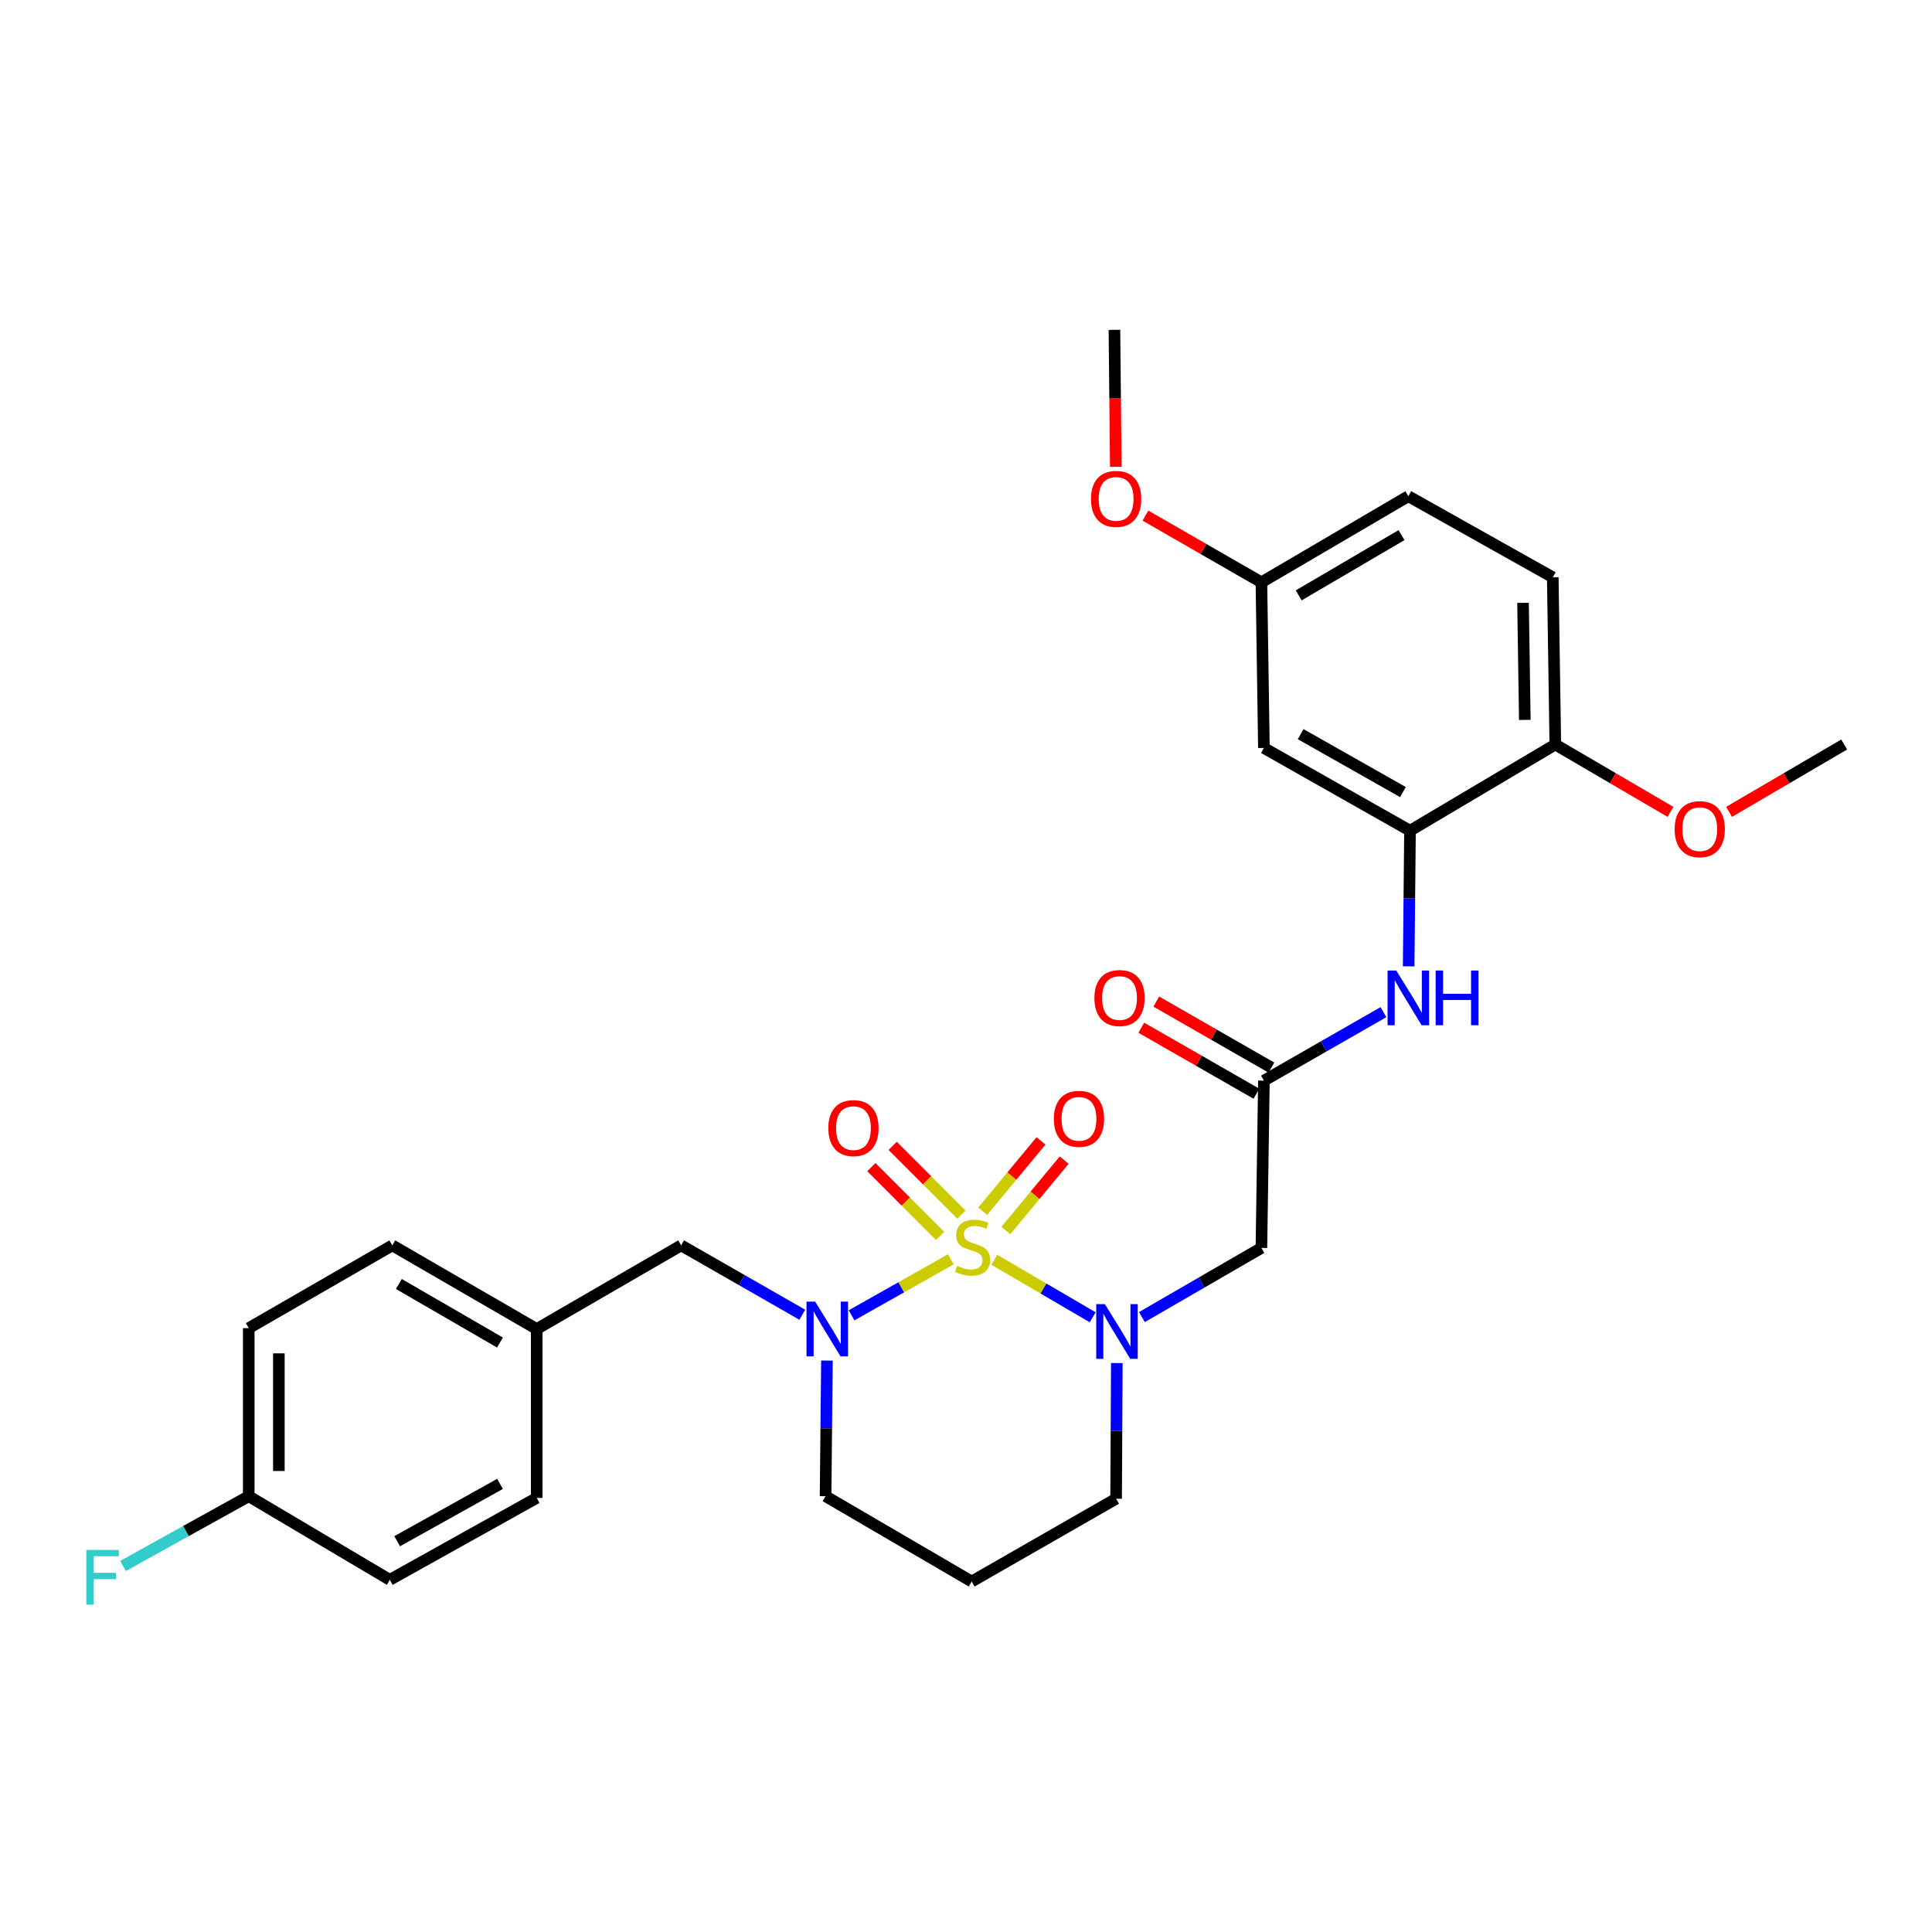 <?xml version='1.0' encoding='iso-8859-1'?>
<svg version='1.1' baseProfile='full'
              xmlns='http://www.w3.org/2000/svg'
                      xmlns:rdkit='http://www.rdkit.org/xml'
                      xmlns:xlink='http://www.w3.org/1999/xlink'
                  xml:space='preserve'
width='1000px' height='1000px' viewBox='0 0 1000 1000'>
<!-- END OF HEADER -->
<rect style='opacity:1.0;fill:#FFFFFF;stroke:none' width='1000' height='1000' x='0' y='0'> </rect>
<path class='bond-0' d='M 514.639,652.048 L 540.104,666.939' style='fill:none;fill-rule:evenodd;stroke:#CCCC00;stroke-width:6px;stroke-linecap:butt;stroke-linejoin:miter;stroke-opacity:1' />
<path class='bond-0' d='M 540.104,666.939 L 565.569,681.829' style='fill:none;fill-rule:evenodd;stroke:#0000FF;stroke-width:6px;stroke-linecap:butt;stroke-linejoin:miter;stroke-opacity:1' />
<path class='bond-1' d='M 492.155,651.813 L 466.46,666.311' style='fill:none;fill-rule:evenodd;stroke:#CCCC00;stroke-width:6px;stroke-linecap:butt;stroke-linejoin:miter;stroke-opacity:1' />
<path class='bond-1' d='M 466.46,666.311 L 440.765,680.808' style='fill:none;fill-rule:evenodd;stroke:#0000FF;stroke-width:6px;stroke-linecap:butt;stroke-linejoin:miter;stroke-opacity:1' />
<path class='bond-6' d='M 497.646,628.701 L 479.842,610.896' style='fill:none;fill-rule:evenodd;stroke:#CCCC00;stroke-width:6px;stroke-linecap:butt;stroke-linejoin:miter;stroke-opacity:1' />
<path class='bond-6' d='M 479.842,610.896 L 462.037,593.092' style='fill:none;fill-rule:evenodd;stroke:#FF0000;stroke-width:6px;stroke-linecap:butt;stroke-linejoin:miter;stroke-opacity:1' />
<path class='bond-6' d='M 486.622,639.725 L 468.818,621.92' style='fill:none;fill-rule:evenodd;stroke:#CCCC00;stroke-width:6px;stroke-linecap:butt;stroke-linejoin:miter;stroke-opacity:1' />
<path class='bond-6' d='M 468.818,621.92 L 451.013,604.116' style='fill:none;fill-rule:evenodd;stroke:#FF0000;stroke-width:6px;stroke-linecap:butt;stroke-linejoin:miter;stroke-opacity:1' />
<path class='bond-7' d='M 520.633,636.891 L 535.727,618.684' style='fill:none;fill-rule:evenodd;stroke:#CCCC00;stroke-width:6px;stroke-linecap:butt;stroke-linejoin:miter;stroke-opacity:1' />
<path class='bond-7' d='M 535.727,618.684 L 550.82,600.476' style='fill:none;fill-rule:evenodd;stroke:#FF0000;stroke-width:6px;stroke-linecap:butt;stroke-linejoin:miter;stroke-opacity:1' />
<path class='bond-7' d='M 508.631,626.941 L 523.724,608.734' style='fill:none;fill-rule:evenodd;stroke:#CCCC00;stroke-width:6px;stroke-linecap:butt;stroke-linejoin:miter;stroke-opacity:1' />
<path class='bond-7' d='M 523.724,608.734 L 538.818,590.527' style='fill:none;fill-rule:evenodd;stroke:#FF0000;stroke-width:6px;stroke-linecap:butt;stroke-linejoin:miter;stroke-opacity:1' />
<path class='bond-2' d='M 591.048,681.72 L 621.975,663.821' style='fill:none;fill-rule:evenodd;stroke:#0000FF;stroke-width:6px;stroke-linecap:butt;stroke-linejoin:miter;stroke-opacity:1' />
<path class='bond-2' d='M 621.975,663.821 L 652.903,645.923' style='fill:none;fill-rule:evenodd;stroke:#000000;stroke-width:6px;stroke-linecap:butt;stroke-linejoin:miter;stroke-opacity:1' />
<path class='bond-13' d='M 578.064,705.509 L 577.881,740.627' style='fill:none;fill-rule:evenodd;stroke:#0000FF;stroke-width:6px;stroke-linecap:butt;stroke-linejoin:miter;stroke-opacity:1' />
<path class='bond-13' d='M 577.881,740.627 L 577.698,775.745' style='fill:none;fill-rule:evenodd;stroke:#000000;stroke-width:6px;stroke-linecap:butt;stroke-linejoin:miter;stroke-opacity:1' />
<path class='bond-9' d='M 415.27,680.508 L 383.915,662.557' style='fill:none;fill-rule:evenodd;stroke:#0000FF;stroke-width:6px;stroke-linecap:butt;stroke-linejoin:miter;stroke-opacity:1' />
<path class='bond-9' d='M 383.915,662.557 L 352.56,644.606' style='fill:none;fill-rule:evenodd;stroke:#000000;stroke-width:6px;stroke-linecap:butt;stroke-linejoin:miter;stroke-opacity:1' />
<path class='bond-14' d='M 428.024,704.227 L 427.669,739.332' style='fill:none;fill-rule:evenodd;stroke:#0000FF;stroke-width:6px;stroke-linecap:butt;stroke-linejoin:miter;stroke-opacity:1' />
<path class='bond-14' d='M 427.669,739.332 L 427.314,774.437' style='fill:none;fill-rule:evenodd;stroke:#000000;stroke-width:6px;stroke-linecap:butt;stroke-linejoin:miter;stroke-opacity:1' />
<path class='bond-3' d='M 652.903,645.923 L 654.194,559.346' style='fill:none;fill-rule:evenodd;stroke:#000000;stroke-width:6px;stroke-linecap:butt;stroke-linejoin:miter;stroke-opacity:1' />
<path class='bond-5' d='M 654.194,559.346 L 685.128,541.617' style='fill:none;fill-rule:evenodd;stroke:#000000;stroke-width:6px;stroke-linecap:butt;stroke-linejoin:miter;stroke-opacity:1' />
<path class='bond-5' d='M 685.128,541.617 L 716.062,523.889' style='fill:none;fill-rule:evenodd;stroke:#0000FF;stroke-width:6px;stroke-linecap:butt;stroke-linejoin:miter;stroke-opacity:1' />
<path class='bond-11' d='M 658.071,552.583 L 628.283,535.504' style='fill:none;fill-rule:evenodd;stroke:#000000;stroke-width:6px;stroke-linecap:butt;stroke-linejoin:miter;stroke-opacity:1' />
<path class='bond-11' d='M 628.283,535.504 L 598.496,518.425' style='fill:none;fill-rule:evenodd;stroke:#FF0000;stroke-width:6px;stroke-linecap:butt;stroke-linejoin:miter;stroke-opacity:1' />
<path class='bond-11' d='M 650.316,566.108 L 620.529,549.029' style='fill:none;fill-rule:evenodd;stroke:#000000;stroke-width:6px;stroke-linecap:butt;stroke-linejoin:miter;stroke-opacity:1' />
<path class='bond-11' d='M 620.529,549.029 L 590.741,531.95' style='fill:none;fill-rule:evenodd;stroke:#FF0000;stroke-width:6px;stroke-linecap:butt;stroke-linejoin:miter;stroke-opacity:1' />
<path class='bond-4' d='M 729.814,429.965 L 729.466,465.07' style='fill:none;fill-rule:evenodd;stroke:#000000;stroke-width:6px;stroke-linecap:butt;stroke-linejoin:miter;stroke-opacity:1' />
<path class='bond-4' d='M 729.466,465.07 L 729.118,500.175' style='fill:none;fill-rule:evenodd;stroke:#0000FF;stroke-width:6px;stroke-linecap:butt;stroke-linejoin:miter;stroke-opacity:1' />
<path class='bond-8' d='M 729.814,429.965 L 654.194,387.136' style='fill:none;fill-rule:evenodd;stroke:#000000;stroke-width:6px;stroke-linecap:butt;stroke-linejoin:miter;stroke-opacity:1' />
<path class='bond-8' d='M 726.154,409.975 L 673.22,379.995' style='fill:none;fill-rule:evenodd;stroke:#000000;stroke-width:6px;stroke-linecap:butt;stroke-linejoin:miter;stroke-opacity:1' />
<path class='bond-10' d='M 729.814,429.965 L 805.028,385.36' style='fill:none;fill-rule:evenodd;stroke:#000000;stroke-width:6px;stroke-linecap:butt;stroke-linejoin:miter;stroke-opacity:1' />
<path class='bond-15' d='M 654.194,387.136 L 652.903,301.407' style='fill:none;fill-rule:evenodd;stroke:#000000;stroke-width:6px;stroke-linecap:butt;stroke-linejoin:miter;stroke-opacity:1' />
<path class='bond-16' d='M 352.56,644.606 L 277.805,687.903' style='fill:none;fill-rule:evenodd;stroke:#000000;stroke-width:6px;stroke-linecap:butt;stroke-linejoin:miter;stroke-opacity:1' />
<path class='bond-12' d='M 805.028,385.36 L 803.711,298.809' style='fill:none;fill-rule:evenodd;stroke:#000000;stroke-width:6px;stroke-linecap:butt;stroke-linejoin:miter;stroke-opacity:1' />
<path class='bond-12' d='M 789.242,372.615 L 788.32,312.029' style='fill:none;fill-rule:evenodd;stroke:#000000;stroke-width:6px;stroke-linecap:butt;stroke-linejoin:miter;stroke-opacity:1' />
<path class='bond-21' d='M 805.028,385.36 L 834.827,402.79' style='fill:none;fill-rule:evenodd;stroke:#000000;stroke-width:6px;stroke-linecap:butt;stroke-linejoin:miter;stroke-opacity:1' />
<path class='bond-21' d='M 834.827,402.79 L 864.626,420.22' style='fill:none;fill-rule:evenodd;stroke:#FF0000;stroke-width:6px;stroke-linecap:butt;stroke-linejoin:miter;stroke-opacity:1' />
<path class='bond-19' d='M 803.711,298.809 L 728.957,256.837' style='fill:none;fill-rule:evenodd;stroke:#000000;stroke-width:6px;stroke-linecap:butt;stroke-linejoin:miter;stroke-opacity:1' />
<path class='bond-29' d='M 577.698,775.745 L 502.944,818.592' style='fill:none;fill-rule:evenodd;stroke:#000000;stroke-width:6px;stroke-linecap:butt;stroke-linejoin:miter;stroke-opacity:1' />
<path class='bond-17' d='M 427.314,774.437 L 502.944,818.592' style='fill:none;fill-rule:evenodd;stroke:#000000;stroke-width:6px;stroke-linecap:butt;stroke-linejoin:miter;stroke-opacity:1' />
<path class='bond-26' d='M 652.903,301.407 L 622.885,284.139' style='fill:none;fill-rule:evenodd;stroke:#000000;stroke-width:6px;stroke-linecap:butt;stroke-linejoin:miter;stroke-opacity:1' />
<path class='bond-26' d='M 622.885,284.139 L 592.867,266.871' style='fill:none;fill-rule:evenodd;stroke:#FF0000;stroke-width:6px;stroke-linecap:butt;stroke-linejoin:miter;stroke-opacity:1' />
<path class='bond-31' d='M 652.903,301.407 L 728.957,256.837' style='fill:none;fill-rule:evenodd;stroke:#000000;stroke-width:6px;stroke-linecap:butt;stroke-linejoin:miter;stroke-opacity:1' />
<path class='bond-31' d='M 672.194,308.172 L 725.431,276.973' style='fill:none;fill-rule:evenodd;stroke:#000000;stroke-width:6px;stroke-linecap:butt;stroke-linejoin:miter;stroke-opacity:1' />
<path class='bond-22' d='M 277.805,687.903 L 277.805,775.312' style='fill:none;fill-rule:evenodd;stroke:#000000;stroke-width:6px;stroke-linecap:butt;stroke-linejoin:miter;stroke-opacity:1' />
<path class='bond-23' d='M 277.805,687.903 L 203.059,644.606' style='fill:none;fill-rule:evenodd;stroke:#000000;stroke-width:6px;stroke-linecap:butt;stroke-linejoin:miter;stroke-opacity:1' />
<path class='bond-23' d='M 258.779,694.899 L 206.457,664.591' style='fill:none;fill-rule:evenodd;stroke:#000000;stroke-width:6px;stroke-linecap:butt;stroke-linejoin:miter;stroke-opacity:1' />
<path class='bond-18' d='M 128.747,774.437 L 128.747,687.444' style='fill:none;fill-rule:evenodd;stroke:#000000;stroke-width:6px;stroke-linecap:butt;stroke-linejoin:miter;stroke-opacity:1' />
<path class='bond-18' d='M 144.337,761.388 L 144.337,700.493' style='fill:none;fill-rule:evenodd;stroke:#000000;stroke-width:6px;stroke-linecap:butt;stroke-linejoin:miter;stroke-opacity:1' />
<path class='bond-20' d='M 128.747,774.437 L 96.219,792.487' style='fill:none;fill-rule:evenodd;stroke:#000000;stroke-width:6px;stroke-linecap:butt;stroke-linejoin:miter;stroke-opacity:1' />
<path class='bond-20' d='M 96.219,792.487 L 63.691,810.537' style='fill:none;fill-rule:evenodd;stroke:#33CCCC;stroke-width:6px;stroke-linecap:butt;stroke-linejoin:miter;stroke-opacity:1' />
<path class='bond-30' d='M 128.747,774.437 L 201.751,817.717' style='fill:none;fill-rule:evenodd;stroke:#000000;stroke-width:6px;stroke-linecap:butt;stroke-linejoin:miter;stroke-opacity:1' />
<path class='bond-27' d='M 894.956,420.219 L 924.751,402.79' style='fill:none;fill-rule:evenodd;stroke:#FF0000;stroke-width:6px;stroke-linecap:butt;stroke-linejoin:miter;stroke-opacity:1' />
<path class='bond-27' d='M 924.751,402.79 L 954.545,385.36' style='fill:none;fill-rule:evenodd;stroke:#000000;stroke-width:6px;stroke-linecap:butt;stroke-linejoin:miter;stroke-opacity:1' />
<path class='bond-25' d='M 277.805,775.312 L 201.751,817.717' style='fill:none;fill-rule:evenodd;stroke:#000000;stroke-width:6px;stroke-linecap:butt;stroke-linejoin:miter;stroke-opacity:1' />
<path class='bond-25' d='M 258.805,768.056 L 205.567,797.74' style='fill:none;fill-rule:evenodd;stroke:#000000;stroke-width:6px;stroke-linecap:butt;stroke-linejoin:miter;stroke-opacity:1' />
<path class='bond-24' d='M 203.059,644.606 L 128.747,687.444' style='fill:none;fill-rule:evenodd;stroke:#000000;stroke-width:6px;stroke-linecap:butt;stroke-linejoin:miter;stroke-opacity:1' />
<path class='bond-28' d='M 577.535,241.639 L 577.183,206.179' style='fill:none;fill-rule:evenodd;stroke:#FF0000;stroke-width:6px;stroke-linecap:butt;stroke-linejoin:miter;stroke-opacity:1' />
<path class='bond-28' d='M 577.183,206.179 L 576.832,170.719' style='fill:none;fill-rule:evenodd;stroke:#000000;stroke-width:6px;stroke-linecap:butt;stroke-linejoin:miter;stroke-opacity:1' />
<path  class='atom-0' d='M 495.394 655.192
Q 495.714 655.312, 497.034 655.872
Q 498.354 656.432, 499.794 656.792
Q 501.274 657.112, 502.714 657.112
Q 505.394 657.112, 506.954 655.832
Q 508.514 654.512, 508.514 652.232
Q 508.514 650.672, 507.714 649.712
Q 506.954 648.752, 505.754 648.232
Q 504.554 647.712, 502.554 647.112
Q 500.034 646.352, 498.514 645.632
Q 497.034 644.912, 495.954 643.392
Q 494.914 641.872, 494.914 639.312
Q 494.914 635.752, 497.314 633.552
Q 499.754 631.352, 504.554 631.352
Q 507.834 631.352, 511.554 632.912
L 510.634 635.992
Q 507.234 634.592, 504.674 634.592
Q 501.914 634.592, 500.394 635.752
Q 498.874 636.872, 498.914 638.832
Q 498.914 640.352, 499.674 641.272
Q 500.474 642.192, 501.594 642.712
Q 502.754 643.232, 504.674 643.832
Q 507.234 644.632, 508.754 645.432
Q 510.274 646.232, 511.354 647.872
Q 512.474 649.472, 512.474 652.232
Q 512.474 656.152, 509.834 658.272
Q 507.234 660.352, 502.874 660.352
Q 500.354 660.352, 498.434 659.792
Q 496.554 659.272, 494.314 658.352
L 495.394 655.192
' fill='#CCCC00'/>
<path  class='atom-1' d='M 571.888 675.025
L 581.168 690.025
Q 582.088 691.505, 583.568 694.185
Q 585.048 696.865, 585.128 697.025
L 585.128 675.025
L 588.888 675.025
L 588.888 703.345
L 585.008 703.345
L 575.048 686.945
Q 573.888 685.025, 572.648 682.825
Q 571.448 680.625, 571.088 679.945
L 571.088 703.345
L 567.408 703.345
L 567.408 675.025
L 571.888 675.025
' fill='#0000FF'/>
<path  class='atom-2' d='M 421.929 673.743
L 431.209 688.743
Q 432.129 690.223, 433.609 692.903
Q 435.089 695.583, 435.169 695.743
L 435.169 673.743
L 438.929 673.743
L 438.929 702.063
L 435.049 702.063
L 425.089 685.663
Q 423.929 683.743, 422.689 681.543
Q 421.489 679.343, 421.129 678.663
L 421.129 702.063
L 417.449 702.063
L 417.449 673.743
L 421.929 673.743
' fill='#0000FF'/>
<path  class='atom-6' d='M 722.697 502.339
L 731.977 517.339
Q 732.897 518.819, 734.377 521.499
Q 735.857 524.179, 735.937 524.339
L 735.937 502.339
L 739.697 502.339
L 739.697 530.659
L 735.817 530.659
L 725.857 514.259
Q 724.697 512.339, 723.457 510.139
Q 722.257 507.939, 721.897 507.259
L 721.897 530.659
L 718.217 530.659
L 718.217 502.339
L 722.697 502.339
' fill='#0000FF'/>
<path  class='atom-6' d='M 743.097 502.339
L 746.937 502.339
L 746.937 514.379
L 761.417 514.379
L 761.417 502.339
L 765.257 502.339
L 765.257 530.659
L 761.417 530.659
L 761.417 517.579
L 746.937 517.579
L 746.937 530.659
L 743.097 530.659
L 743.097 502.339
' fill='#0000FF'/>
<path  class='atom-7' d='M 428.744 583.902
Q 428.744 577.102, 432.104 573.302
Q 435.464 569.502, 441.744 569.502
Q 448.024 569.502, 451.384 573.302
Q 454.744 577.102, 454.744 583.902
Q 454.744 590.782, 451.344 594.702
Q 447.944 598.582, 441.744 598.582
Q 435.504 598.582, 432.104 594.702
Q 428.744 590.822, 428.744 583.902
M 441.744 595.382
Q 446.064 595.382, 448.384 592.502
Q 450.744 589.582, 450.744 583.902
Q 450.744 578.342, 448.384 575.542
Q 446.064 572.702, 441.744 572.702
Q 437.424 572.702, 435.064 575.502
Q 432.744 578.302, 432.744 583.902
Q 432.744 589.622, 435.064 592.502
Q 437.424 595.382, 441.744 595.382
' fill='#FF0000'/>
<path  class='atom-8' d='M 545.479 579.104
Q 545.479 572.304, 548.839 568.504
Q 552.199 564.704, 558.479 564.704
Q 564.759 564.704, 568.119 568.504
Q 571.479 572.304, 571.479 579.104
Q 571.479 585.984, 568.079 589.904
Q 564.679 593.784, 558.479 593.784
Q 552.239 593.784, 548.839 589.904
Q 545.479 586.024, 545.479 579.104
M 558.479 590.584
Q 562.799 590.584, 565.119 587.704
Q 567.479 584.784, 567.479 579.104
Q 567.479 573.544, 565.119 570.744
Q 562.799 567.904, 558.479 567.904
Q 554.159 567.904, 551.799 570.704
Q 549.479 573.504, 549.479 579.104
Q 549.479 584.824, 551.799 587.704
Q 554.159 590.584, 558.479 590.584
' fill='#FF0000'/>
<path  class='atom-12' d='M 566.465 516.579
Q 566.465 509.779, 569.825 505.979
Q 573.185 502.179, 579.465 502.179
Q 585.745 502.179, 589.105 505.979
Q 592.465 509.779, 592.465 516.579
Q 592.465 523.459, 589.065 527.379
Q 585.665 531.259, 579.465 531.259
Q 573.225 531.259, 569.825 527.379
Q 566.465 523.499, 566.465 516.579
M 579.465 528.059
Q 583.785 528.059, 586.105 525.179
Q 588.465 522.259, 588.465 516.579
Q 588.465 511.019, 586.105 508.219
Q 583.785 505.379, 579.465 505.379
Q 575.145 505.379, 572.785 508.179
Q 570.465 510.979, 570.465 516.579
Q 570.465 522.299, 572.785 525.179
Q 575.145 528.059, 579.465 528.059
' fill='#FF0000'/>
<path  class='atom-21' d='M 44.689 802.249
L 61.529 802.249
L 61.529 805.489
L 48.489 805.489
L 48.489 814.089
L 60.089 814.089
L 60.089 817.369
L 48.489 817.369
L 48.489 830.569
L 44.689 830.569
L 44.689 802.249
' fill='#33CCCC'/>
<path  class='atom-22' d='M 866.791 429.17
Q 866.791 422.37, 870.151 418.57
Q 873.511 414.77, 879.791 414.77
Q 886.071 414.77, 889.431 418.57
Q 892.791 422.37, 892.791 429.17
Q 892.791 436.05, 889.391 439.97
Q 885.991 443.85, 879.791 443.85
Q 873.551 443.85, 870.151 439.97
Q 866.791 436.09, 866.791 429.17
M 879.791 440.65
Q 884.111 440.65, 886.431 437.77
Q 888.791 434.85, 888.791 429.17
Q 888.791 423.61, 886.431 420.81
Q 884.111 417.97, 879.791 417.97
Q 875.471 417.97, 873.111 420.77
Q 870.791 423.57, 870.791 429.17
Q 870.791 434.89, 873.111 437.77
Q 875.471 440.65, 879.791 440.65
' fill='#FF0000'/>
<path  class='atom-27' d='M 564.698 258.225
Q 564.698 251.425, 568.058 247.625
Q 571.418 243.825, 577.698 243.825
Q 583.978 243.825, 587.338 247.625
Q 590.698 251.425, 590.698 258.225
Q 590.698 265.105, 587.298 269.025
Q 583.898 272.905, 577.698 272.905
Q 571.458 272.905, 568.058 269.025
Q 564.698 265.145, 564.698 258.225
M 577.698 269.705
Q 582.018 269.705, 584.338 266.825
Q 586.698 263.905, 586.698 258.225
Q 586.698 252.665, 584.338 249.865
Q 582.018 247.025, 577.698 247.025
Q 573.378 247.025, 571.018 249.825
Q 568.698 252.625, 568.698 258.225
Q 568.698 263.945, 571.018 266.825
Q 573.378 269.705, 577.698 269.705
' fill='#FF0000'/>
</svg>
